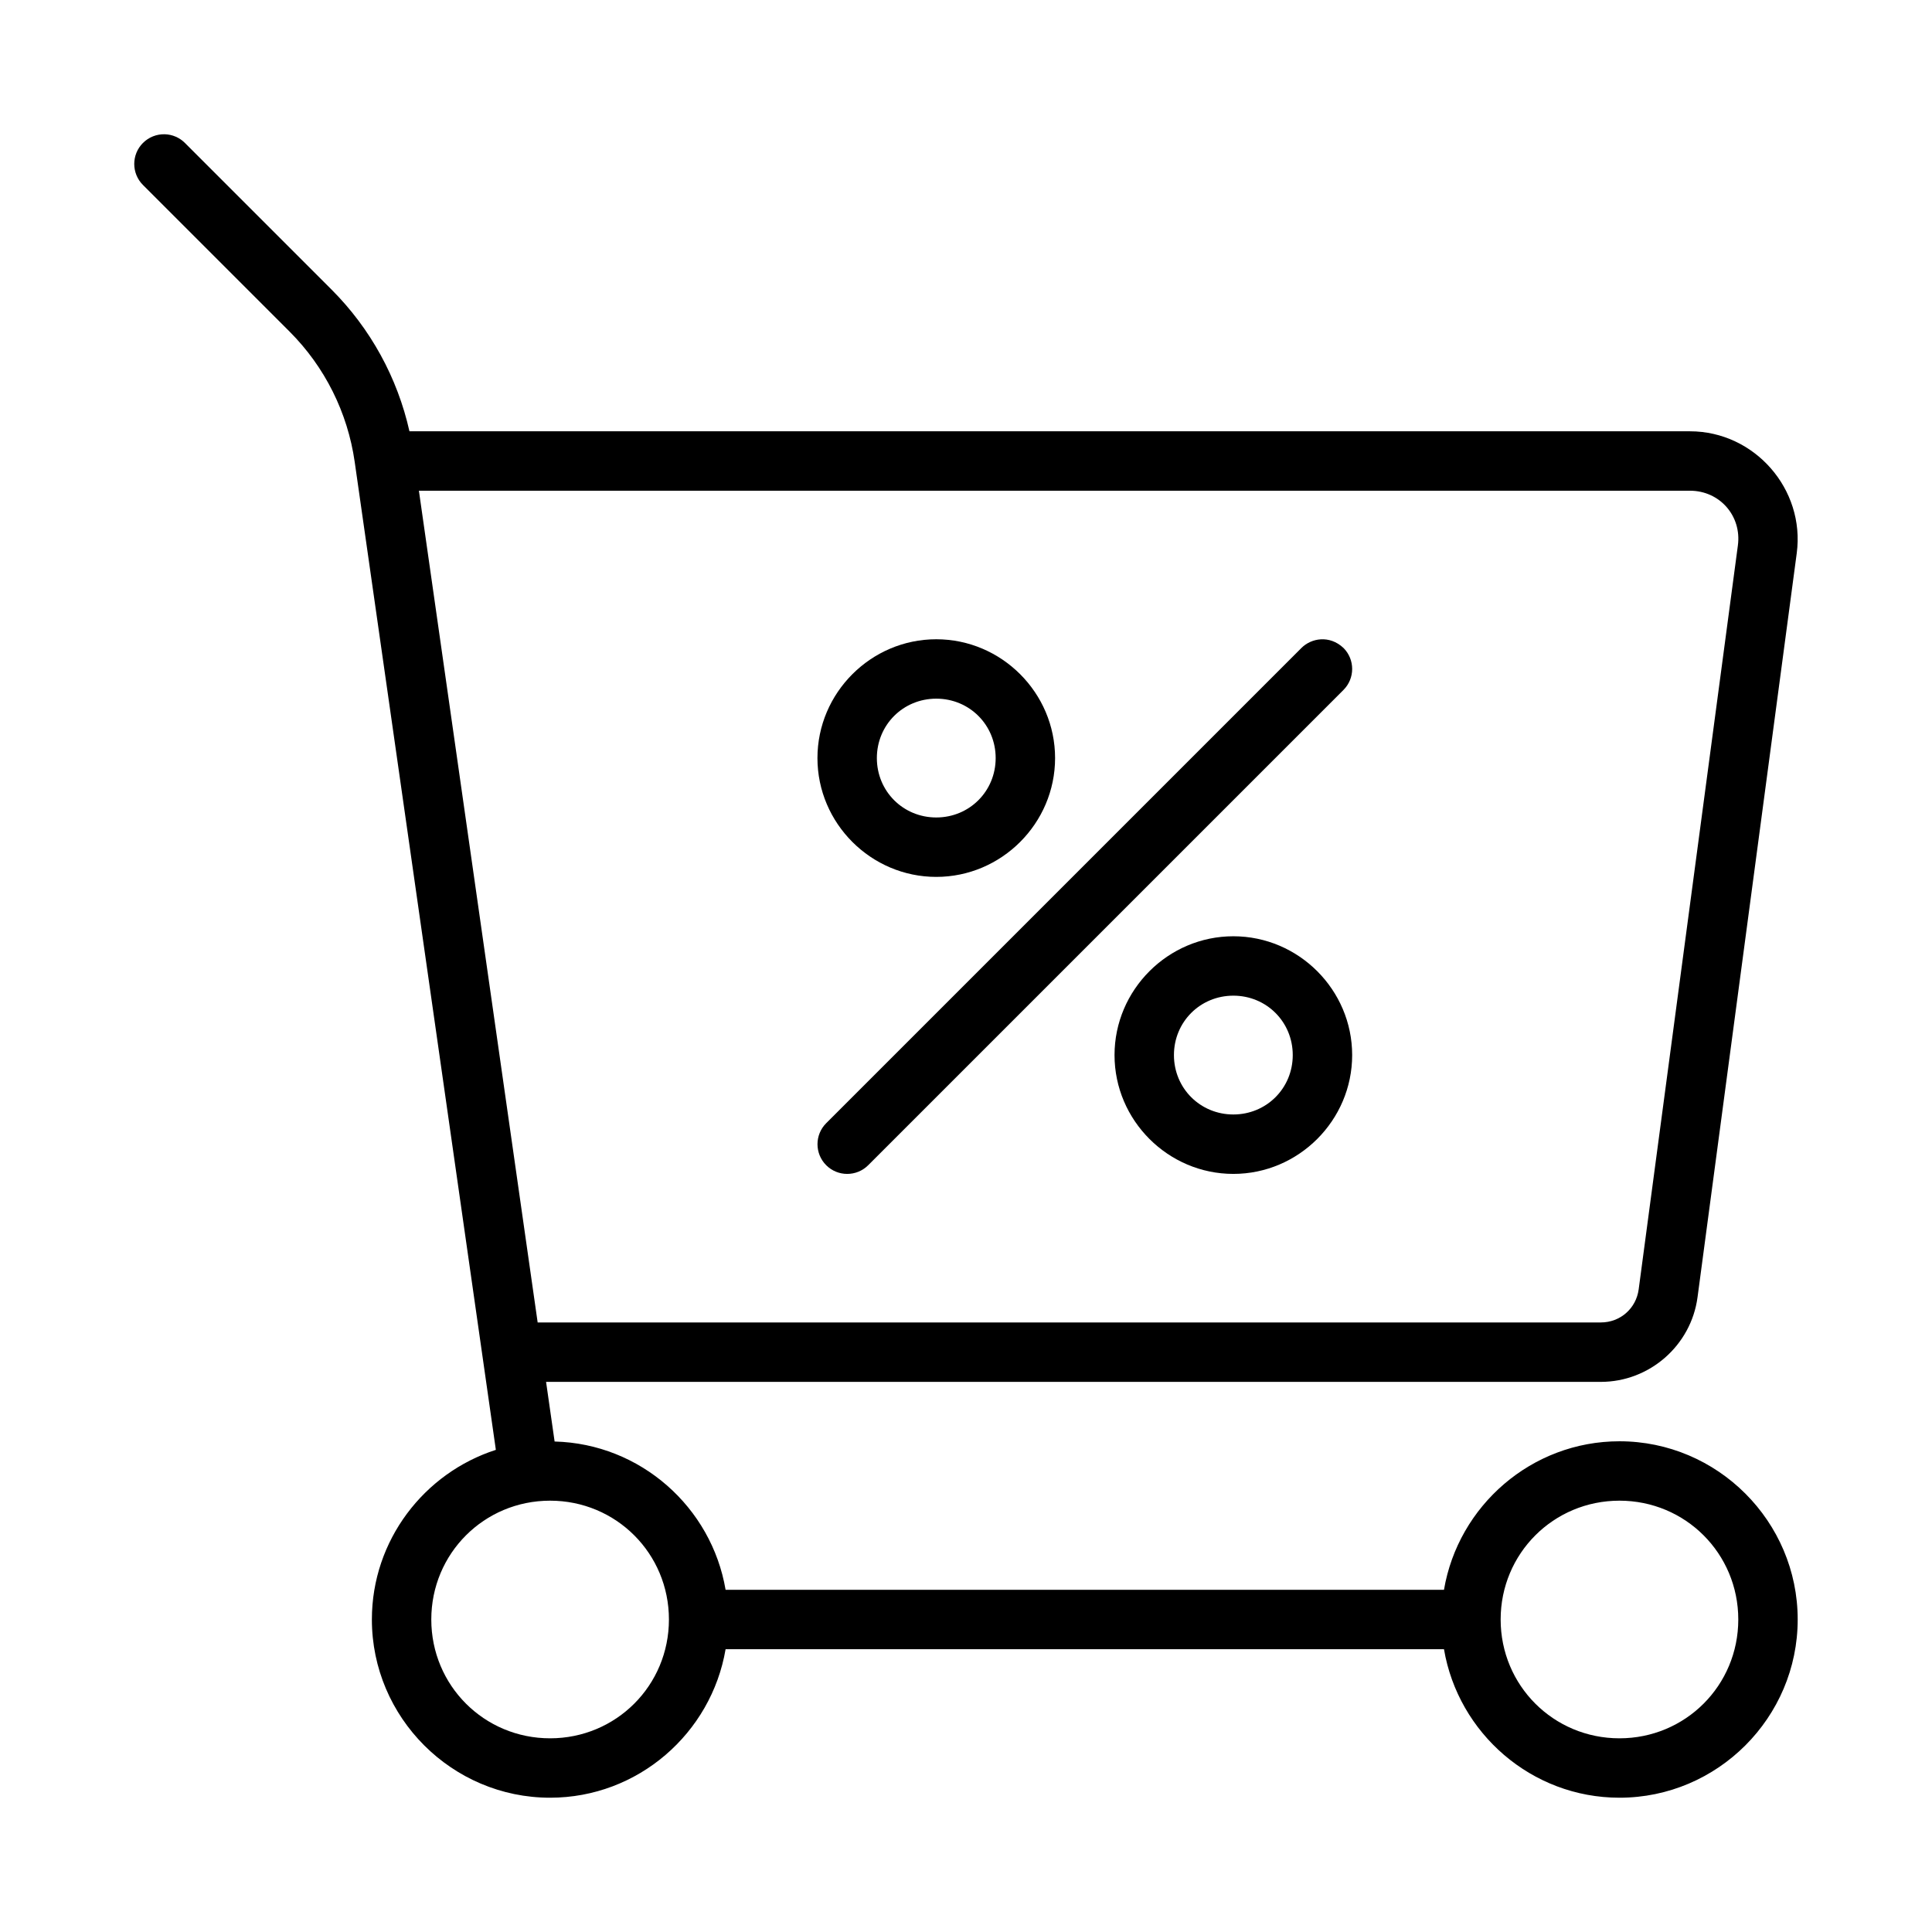 <?xml version="1.0" encoding="UTF-8"?>
<!-- Uploaded to: SVG Repo, www.svgrepo.com, Generator: SVG Repo Mixer Tools -->
<svg fill="#000000" width="800px" height="800px" version="1.1" viewBox="144 144 512 512" xmlns="http://www.w3.org/2000/svg">
 <g>
  <path d="m488.9 315.71-125.95 125.95c-3.074 3.074-3.074 8.059 0 11.133 3.074 3.074 8.059 3.074 11.133 0l125.95-125.95c3.074-3.074 3.074-8.059 0-11.133-3.695-3.473-8.516-2.613-11.133 0z"/>
  <path d="m187.68 179.58c-2.168-0.062-4.266 0.773-5.797 2.305-3.074 3.074-3.074 8.059 0 11.133l38.852 38.852c9.34 9.34 15.398 21.469 17.266 34.547l37.406 261.81c-19.004 6.117-32.855 23.977-32.855 44.957 0 25.992 21.238 47.23 47.23 47.23 23.305 0 42.73-17.094 46.508-39.359h190.38c3.781 22.266 23.207 39.359 46.508 39.359 25.992 0 47.23-21.238 47.23-47.23 0-25.992-21.238-47.23-47.23-47.23-23.305 0-42.73 17.094-46.508 39.359h-190.38c-3.715-21.879-22.543-38.719-45.312-39.297l-2.262-15.805h279.52c12.898 0 23.926-9.648 25.629-22.434l26.289-197.16c2.262-16.977-11.18-32.32-28.305-32.32h-339.34c-3.172-14.184-10.316-27.23-20.648-37.562l-38.852-38.852c-1.418-1.422-3.328-2.246-5.336-2.305zm67.328 94.465h336.85c7.883 0 13.742 6.684 12.699 14.5l-26.289 197.14c-0.676 5.082-4.898 8.777-10.023 8.777h-281.76l-31.473-220.42zm34.777 267.65c17.484 0 31.488 14.004 31.488 31.488s-14.004 31.488-31.488 31.488c-17.484 0-31.488-14.004-31.488-31.488s14.004-31.488 31.488-31.488zm283.39 0c17.484 0 31.488 14.004 31.488 31.488s-14.004 31.488-31.488 31.488-31.488-14.004-31.488-31.488 14.004-31.488 31.488-31.488z" fill-rule="evenodd"/>
  <path d="m392.12 313.41c-17.297 0-31.488 14.191-31.488 31.488s14.191 31.488 31.488 31.488 31.488-14.191 31.488-31.488-14.191-31.488-31.488-31.488zm0 15.742c8.789 0 15.742 6.957 15.742 15.742 0 8.789-6.957 15.742-15.742 15.742-8.789 0-15.742-6.957-15.742-15.742 0-8.789 6.957-15.742 15.742-15.742z" fill-rule="evenodd"/>
  <path d="m470.85 392.12c-17.297 0-31.488 14.191-31.488 31.488s14.191 31.488 31.488 31.488 31.488-14.191 31.488-31.488-14.191-31.488-31.488-31.488zm0 15.742c8.789 0 15.742 6.957 15.742 15.742 0 8.789-6.957 15.742-15.742 15.742-8.789 0-15.742-6.957-15.742-15.742 0-8.789 6.957-15.742 15.742-15.742z" fill-rule="evenodd"/>
 </g>
</svg>